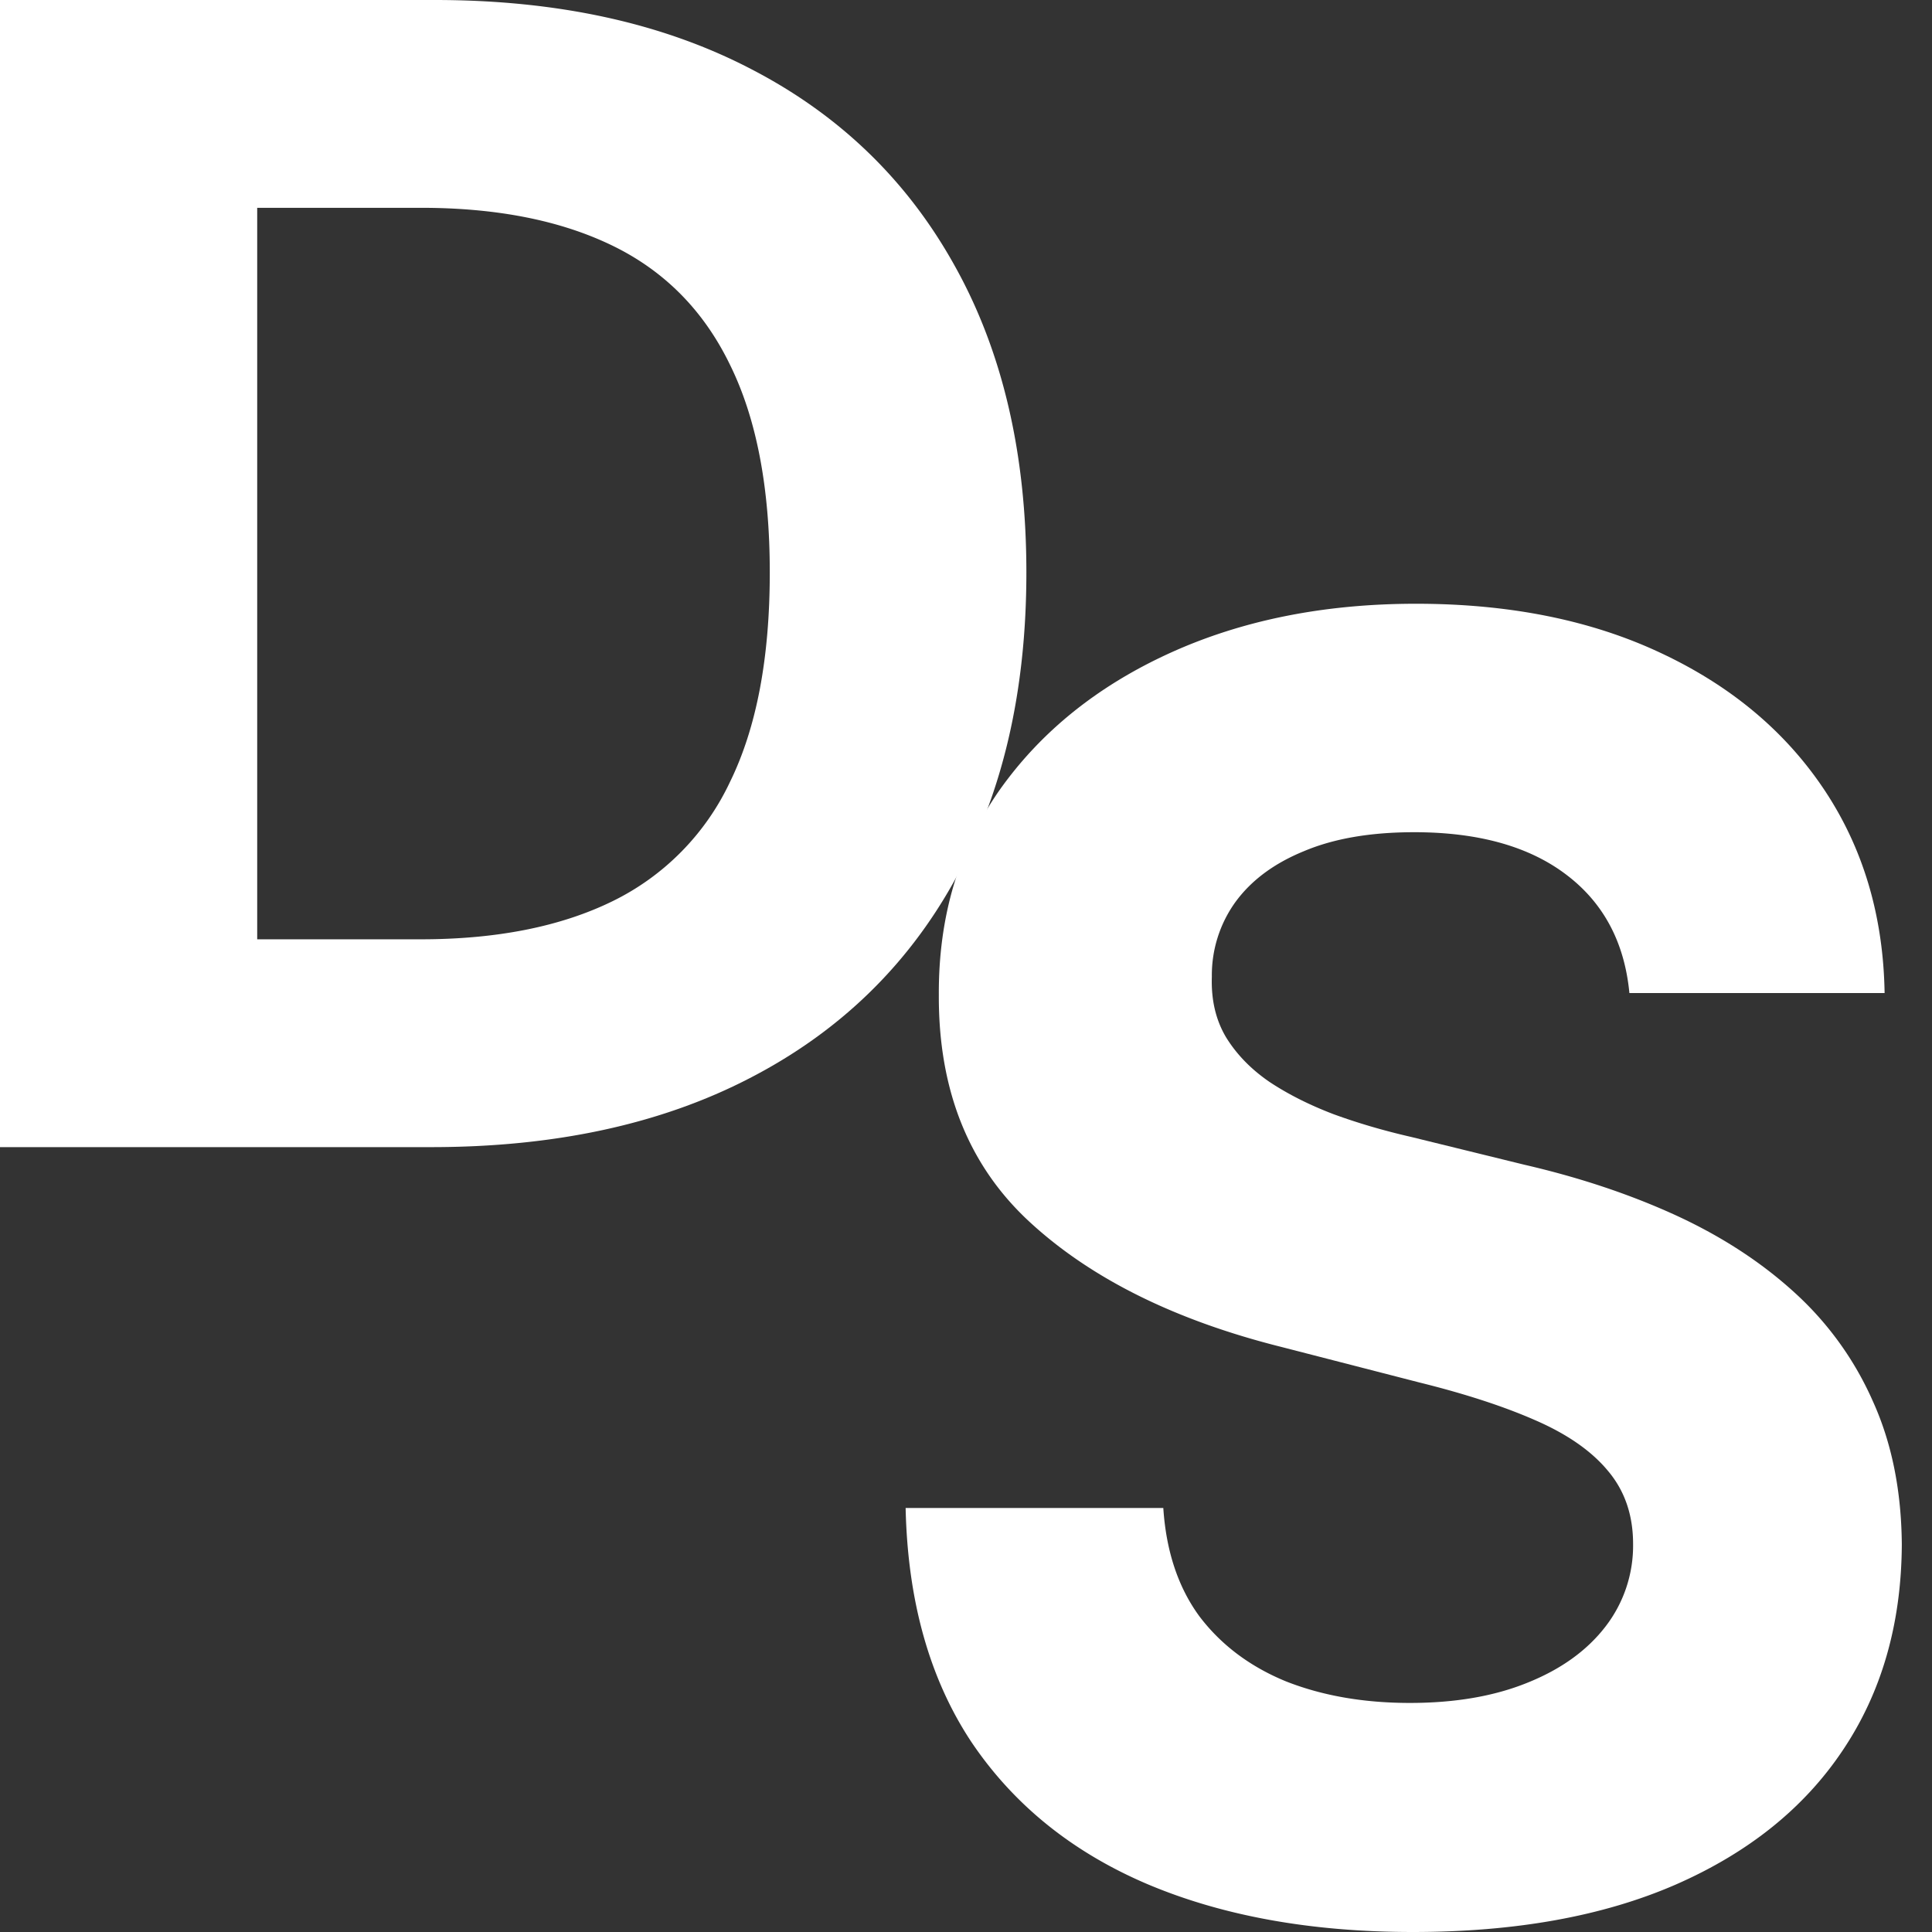 <svg xmlns="http://www.w3.org/2000/svg" width="32" height="32" fill="none"><rect width="100%" height="100%" fill="#333333" stroke="none"/><g fill="#fff" clip-path="url(#a)"><path d="M7.142 19H0V0h7.201c2.027 0 3.772.38 5.234 1.141 1.463.755 2.588 1.84 3.375 3.256C16.603 5.814 17 7.508 17 9.481c0 1.98-.397 3.68-1.19 5.103-.787 1.422-1.919 2.514-3.395 3.275C10.947 18.619 9.19 19 7.143 19ZM4.26 15.558h2.705c1.26 0 2.319-.21 3.178-.63a4.173 4.173 0 0 0 1.948-1.977c.44-.897.659-2.053.659-3.47 0-1.404-.22-2.55-.66-3.441-.432-.891-1.078-1.547-1.937-1.967-.86-.42-1.919-.631-3.178-.631H4.26v12.116Z"/><path d="M26.988 16.448c-.081-.843-.431-1.498-1.05-1.964-.617-.467-1.456-.7-2.515-.7-.72 0-1.327.104-1.823.313-.496.202-.876.484-1.14.847a2.073 2.073 0 0 0-.388 1.233c-.013.383.065.717.235 1.003.176.286.417.533.723.742.305.202.658.38 1.059.533.4.146.828.272 1.283.376l1.874.46c.91.21 1.745.488 2.506.836.76.349 1.419.777 1.976 1.286a5.338 5.338 0 0 1 1.293 1.797c.313.69.472 1.481.479 2.373-.007 1.31-.333 2.446-.978 3.407-.638.955-1.561 1.697-2.77 2.226-1.202.523-2.652.784-4.35.784-1.683 0-3.15-.265-4.4-.794-1.242-.53-2.213-1.314-2.912-2.352-.693-1.045-1.056-2.337-1.09-3.877h4.268c.047.717.247 1.317.6 1.797.36.474.84.833 1.437 1.077.604.237 1.286.355 2.047.355.747 0 1.395-.111 1.945-.334.557-.223.988-.533 1.294-.93a2.19 2.19 0 0 0 .458-1.37c0-.48-.14-.884-.418-1.212-.271-.327-.672-.606-1.201-.836-.523-.23-1.165-.439-1.925-.627l-2.272-.585c-1.758-.44-3.147-1.126-4.165-2.06-1.019-.933-1.525-2.19-1.518-3.772-.007-1.296.33-2.428 1.008-3.397.686-.968 1.627-1.724 2.822-2.268 1.195-.543 2.553-.815 4.074-.815 1.548 0 2.9.272 4.053.815 1.162.544 2.065 1.3 2.71 2.268.645.969.977 2.09.998 3.365h-4.227Z"/></g><defs><clipPath id="a"><path fill="#fff" d="M0 0h32v32H0z"/></clipPath></defs></svg>